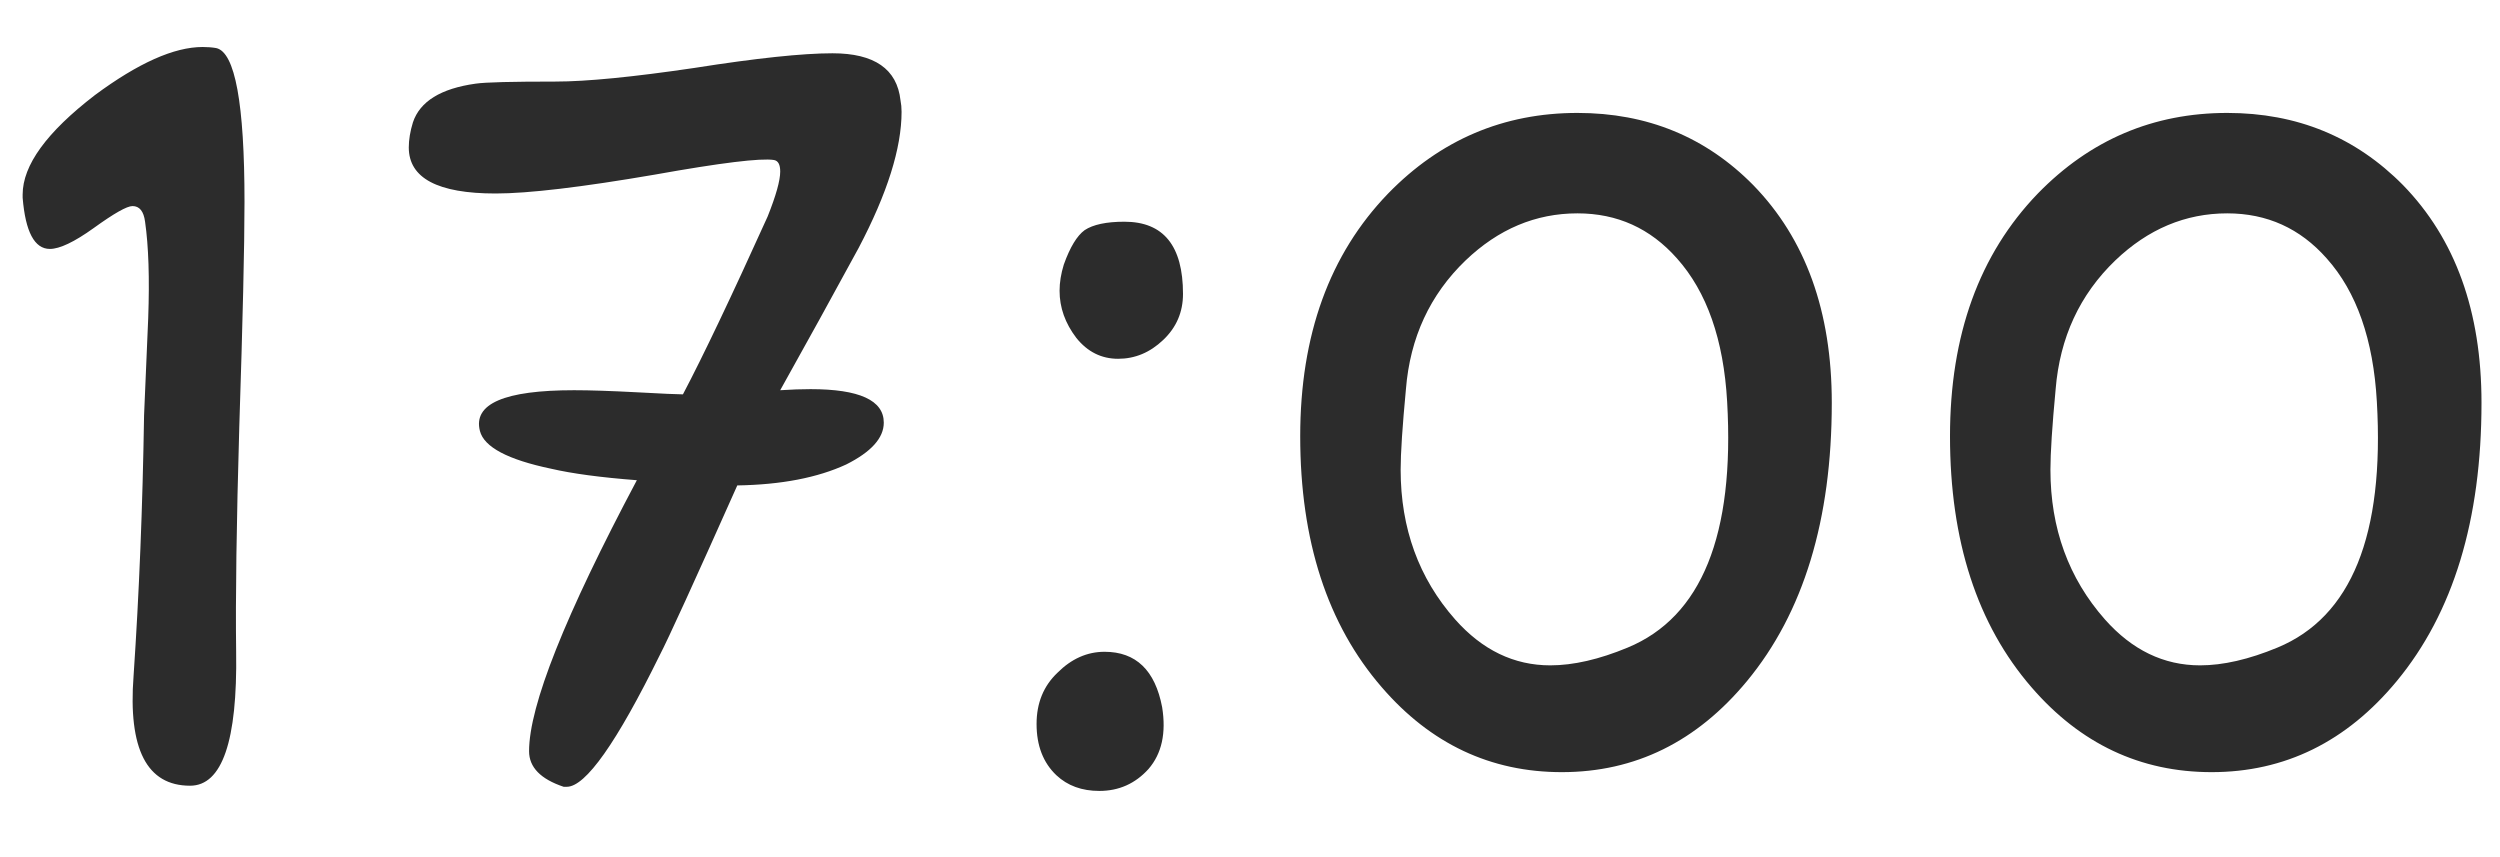 <?xml version="1.0" encoding="UTF-8"?> <svg xmlns="http://www.w3.org/2000/svg" width="35" height="12" viewBox="0 0 35 12" fill="none"><path d="M3.423 2.826C3.423 3.451 3.398 4.501 3.35 5.976C3.311 7.323 3.296 8.373 3.306 9.125C3.325 10.375 3.11 11 2.661 11C2.056 11 1.792 10.487 1.87 9.462C1.948 8.31 1.997 7.094 2.017 5.814C2.036 5.365 2.056 4.911 2.075 4.452C2.095 3.896 2.08 3.446 2.031 3.104C2.012 2.958 1.953 2.885 1.855 2.885C1.777 2.885 1.597 2.987 1.313 3.192C1.04 3.388 0.835 3.485 0.698 3.485C0.483 3.485 0.356 3.246 0.317 2.768V2.724C0.317 2.313 0.654 1.85 1.328 1.332C1.934 0.883 2.437 0.658 2.837 0.658C2.905 0.658 2.969 0.663 3.027 0.673C3.291 0.731 3.423 1.449 3.423 2.826ZM10.923 5.463C11.079 5.453 11.221 5.448 11.348 5.448C12.031 5.448 12.373 5.604 12.373 5.917C12.373 6.132 12.197 6.327 11.846 6.503C11.445 6.688 10.938 6.786 10.322 6.796C9.717 8.153 9.355 8.944 9.238 9.169C8.633 10.399 8.198 11.015 7.935 11.015H7.891C7.568 10.907 7.407 10.741 7.407 10.517C7.407 9.882 7.91 8.617 8.916 6.723C8.408 6.684 8.008 6.63 7.715 6.562C7.109 6.435 6.777 6.259 6.719 6.034C6.621 5.653 7.061 5.463 8.037 5.463C8.262 5.463 8.555 5.473 8.916 5.492C9.277 5.512 9.492 5.521 9.561 5.521C9.844 4.984 10.239 4.154 10.747 3.031C10.864 2.738 10.923 2.528 10.923 2.401C10.923 2.304 10.894 2.25 10.835 2.24C10.649 2.211 10.093 2.279 9.165 2.445C8.14 2.621 7.397 2.709 6.938 2.709C6.128 2.709 5.723 2.494 5.723 2.064C5.723 1.957 5.742 1.84 5.781 1.713C5.879 1.42 6.172 1.239 6.66 1.171C6.797 1.151 7.168 1.142 7.773 1.142C8.213 1.142 8.862 1.078 9.722 0.951C10.591 0.814 11.235 0.746 11.655 0.746C12.241 0.746 12.559 0.966 12.607 1.405C12.617 1.454 12.622 1.508 12.622 1.566C12.622 2.074 12.422 2.709 12.021 3.471C11.66 4.135 11.294 4.799 10.923 5.463ZM16.562 4.115C16.562 4.369 16.47 4.584 16.284 4.76C16.099 4.936 15.889 5.023 15.654 5.023C15.42 5.023 15.225 4.926 15.068 4.73C14.912 4.525 14.834 4.306 14.834 4.071C14.834 3.954 14.854 3.832 14.893 3.705C14.98 3.461 15.078 3.3 15.185 3.222C15.303 3.144 15.488 3.104 15.742 3.104C16.289 3.104 16.562 3.441 16.562 4.115ZM16.27 9.901C16.328 10.263 16.265 10.551 16.079 10.766C15.894 10.971 15.664 11.073 15.391 11.073C15.146 11.073 14.946 11 14.79 10.854C14.604 10.678 14.512 10.438 14.512 10.136C14.512 9.843 14.609 9.604 14.805 9.418C15 9.223 15.22 9.125 15.464 9.125C15.903 9.125 16.172 9.384 16.27 9.901ZM25.645 5.639C25.645 7.279 25.249 8.578 24.458 9.535C23.755 10.385 22.891 10.81 21.865 10.81C20.869 10.81 20.029 10.414 19.346 9.623C18.584 8.744 18.203 7.572 18.203 6.107C18.203 4.691 18.613 3.559 19.434 2.709C20.166 1.957 21.05 1.581 22.085 1.581C23.061 1.581 23.882 1.918 24.546 2.592C25.278 3.344 25.645 4.359 25.645 5.639ZM24.18 5.624C24.131 4.755 23.896 4.086 23.477 3.617C23.105 3.197 22.642 2.987 22.085 2.987C21.499 2.987 20.977 3.207 20.518 3.646C20.02 4.125 19.741 4.726 19.683 5.448C19.634 5.966 19.609 6.342 19.609 6.576C19.609 7.396 19.863 8.095 20.371 8.671C20.752 9.101 21.196 9.315 21.704 9.315C22.026 9.315 22.388 9.232 22.788 9.066C23.823 8.637 24.287 7.489 24.18 5.624ZM34.741 5.639C34.741 7.279 34.346 8.578 33.555 9.535C32.852 10.385 31.987 10.81 30.962 10.81C29.966 10.81 29.126 10.414 28.442 9.623C27.681 8.744 27.3 7.572 27.3 6.107C27.3 4.691 27.71 3.559 28.53 2.709C29.263 1.957 30.146 1.581 31.182 1.581C32.158 1.581 32.978 1.918 33.643 2.592C34.375 3.344 34.741 4.359 34.741 5.639ZM33.276 5.624C33.227 4.755 32.993 4.086 32.573 3.617C32.202 3.197 31.738 2.987 31.182 2.987C30.596 2.987 30.073 3.207 29.614 3.646C29.116 4.125 28.838 4.726 28.779 5.448C28.73 5.966 28.706 6.342 28.706 6.576C28.706 7.396 28.96 8.095 29.468 8.671C29.849 9.101 30.293 9.315 30.801 9.315C31.123 9.315 31.484 9.232 31.885 9.066C32.92 8.637 33.384 7.489 33.276 5.624Z" fill="#2C2C2C"></path></svg> 